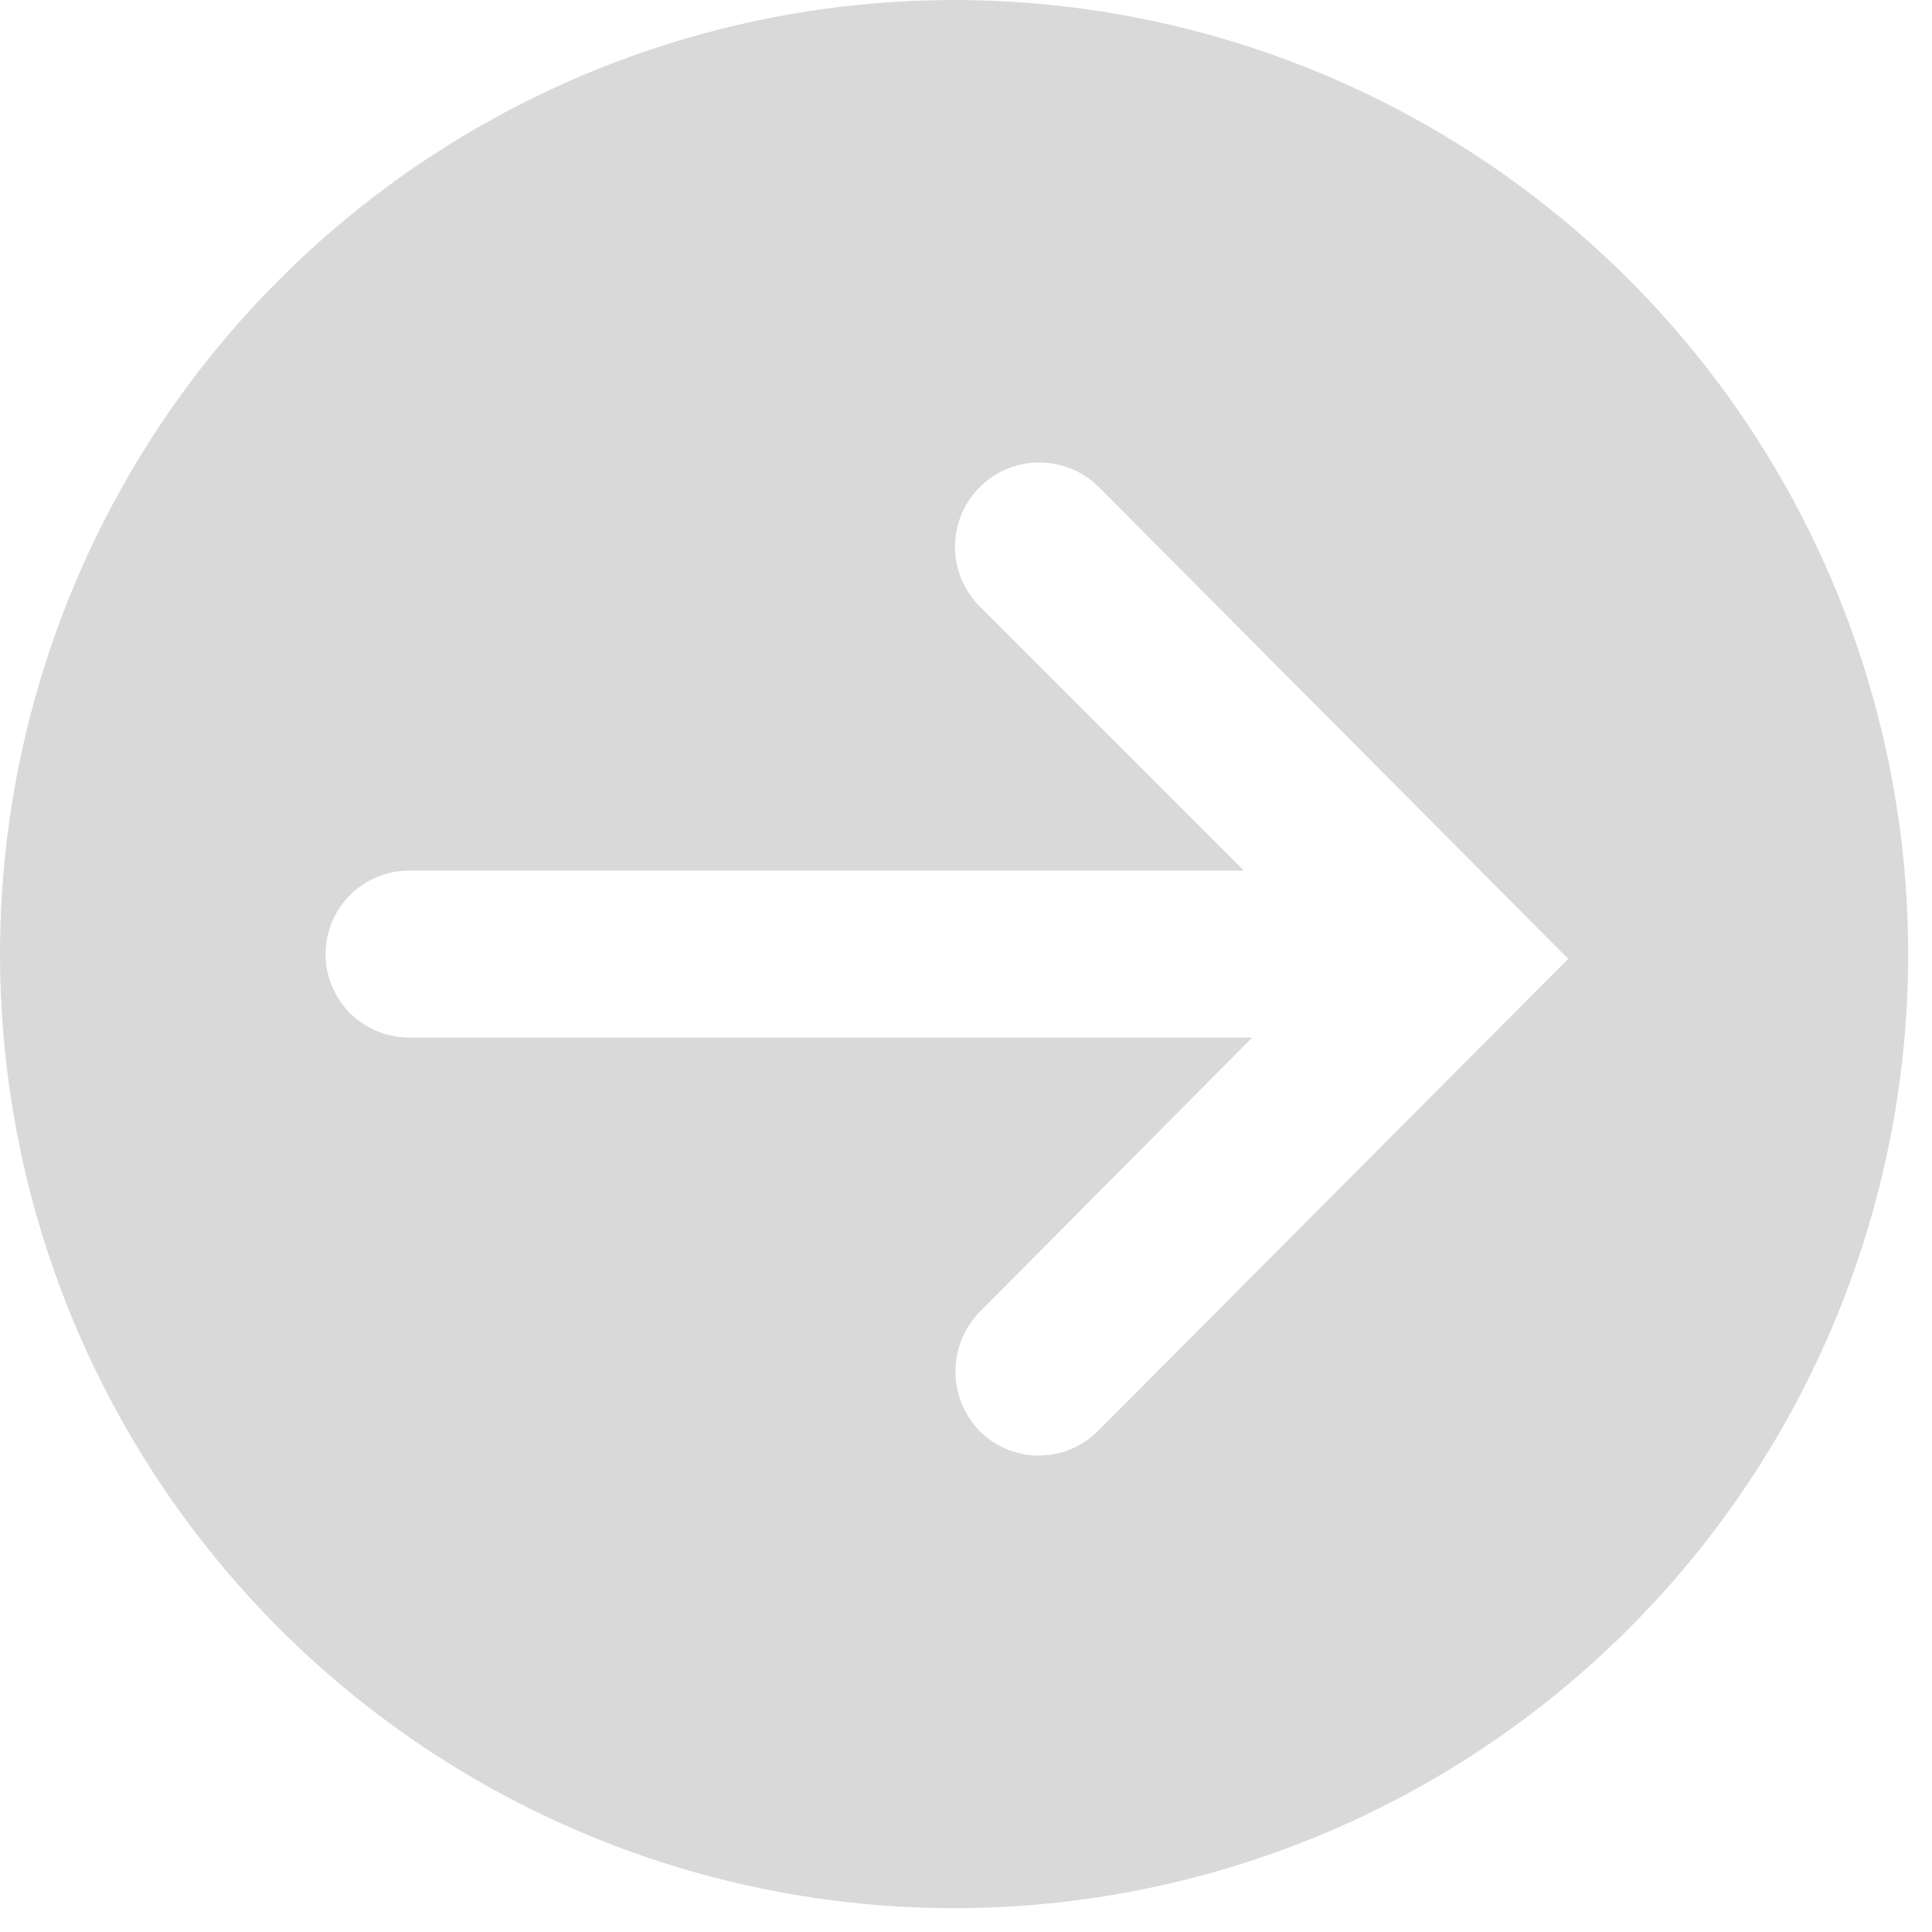<svg width="36" height="36" viewBox="0 0 36 36" fill="none" xmlns="http://www.w3.org/2000/svg">
<path d="M35.556 17.778C35.556 14.262 34.513 10.825 32.56 7.901C30.606 4.977 27.83 2.699 24.581 1.353C21.333 0.008 17.758 -0.344 14.31 0.342C10.861 1.028 7.693 2.721 5.207 5.207C2.721 7.693 1.028 10.861 0.342 14.309C-0.344 17.758 0.008 21.333 1.353 24.581C2.699 27.829 4.978 30.606 7.901 32.559C10.825 34.513 14.262 35.556 17.778 35.556C22.493 35.556 27.015 33.683 30.349 30.349C33.683 27.015 35.556 22.493 35.556 17.778ZM18.256 26.667C17.965 26.37 17.803 25.971 17.803 25.556C17.803 25.14 17.965 24.741 18.256 24.445L23.333 19.333L7.622 19.333C7.21 19.333 6.814 19.169 6.522 18.878C6.231 18.586 6.067 18.19 6.067 17.778C6.067 17.365 6.231 16.97 6.522 16.678C6.814 16.386 7.21 16.222 7.622 16.222L23.178 16.222L18.256 11.3C17.961 11.005 17.795 10.606 17.795 10.189C17.795 9.772 17.961 9.372 18.256 9.078C18.55 8.783 18.95 8.618 19.367 8.618C19.784 8.618 20.183 8.783 20.478 9.078L29.222 17.867L20.456 26.667C20.311 26.811 20.14 26.926 19.951 27.004C19.762 27.082 19.56 27.122 19.356 27.122C19.151 27.122 18.949 27.082 18.76 27.004C18.572 26.926 18.4 26.811 18.256 26.667Z" fill="#D9D9D9"/>
</svg>
